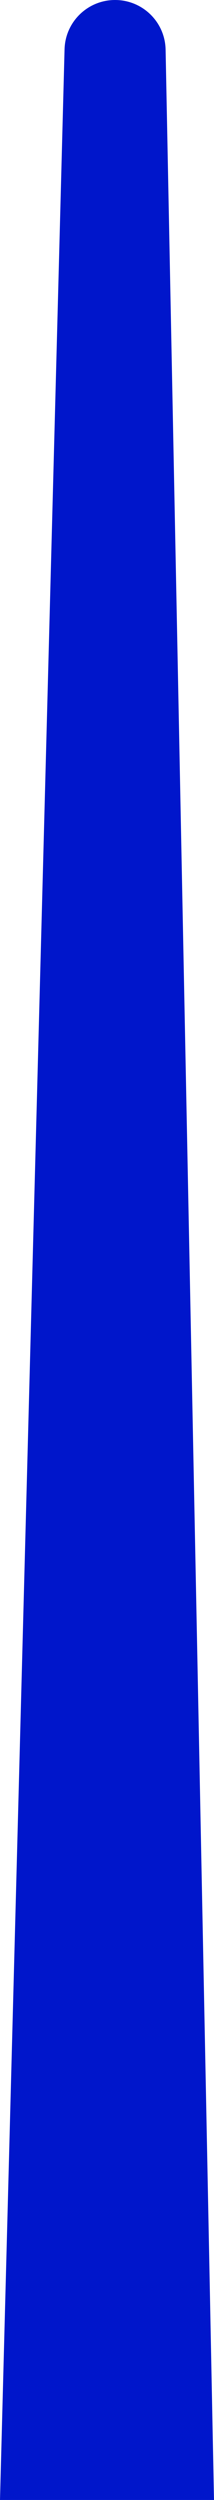 <svg width="6" height="70" viewBox="0 0 6 70" fill="none" xmlns="http://www.w3.org/2000/svg">
<g clip-path="url(#clip0_186_2479)">
<path d="M1.81 1.379L0 70H6L4.643 1.389C4.628 0.617 3.998 0 3.226 0C2.458 0 1.83 0.612 1.81 1.379Z" fill="#0016CB"/>
</g>
<defs>
<clipPath id="clip0_186_2479">
<rect width="6" height="70" fill="white"/>
</clipPath>
</defs>
</svg>
